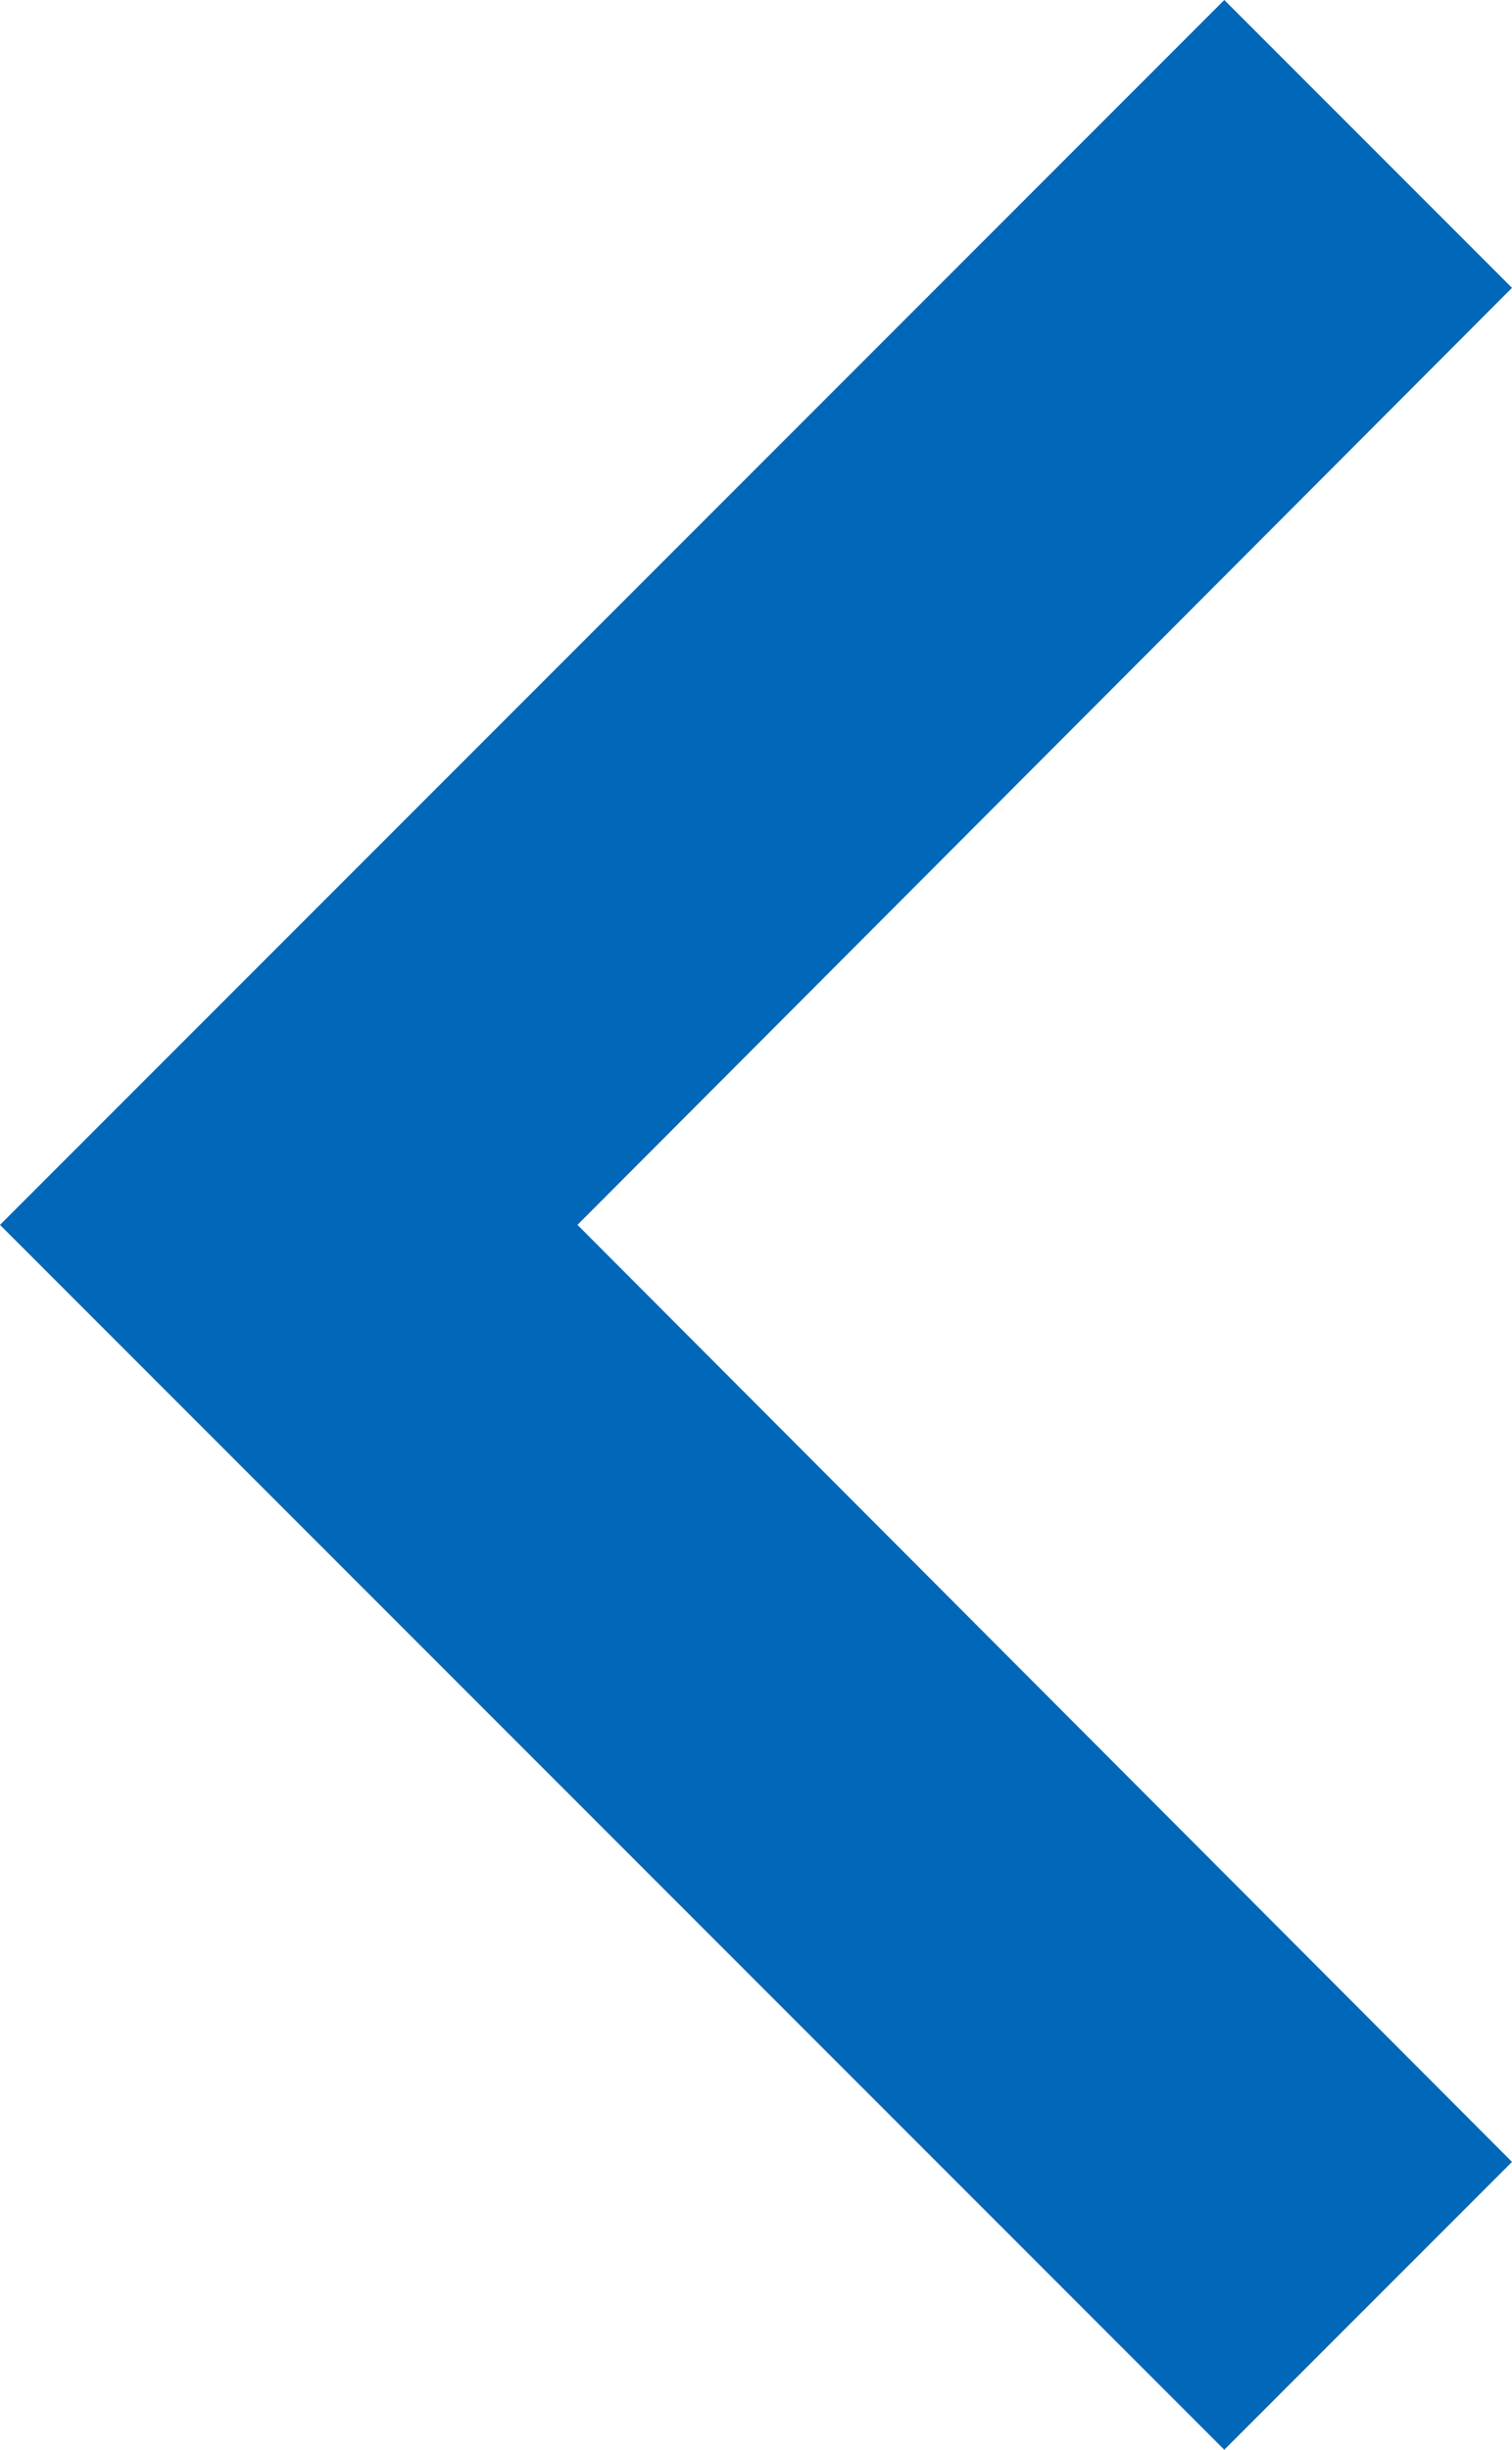 <svg xmlns="http://www.w3.org/2000/svg" viewBox="0 0 7.41 12"><defs><style>.cls-1{fill:#0067b9;}</style></defs><title>icon--slider-prev-blue</title><g id="Layer_2" data-name="Layer 2"><g id="Layer_1-2" data-name="Layer 1"><path class="cls-1" d="M7.41,10.59,2.83,6,7.41,1.41,6,0,0,6l6,6Z"/></g></g></svg>